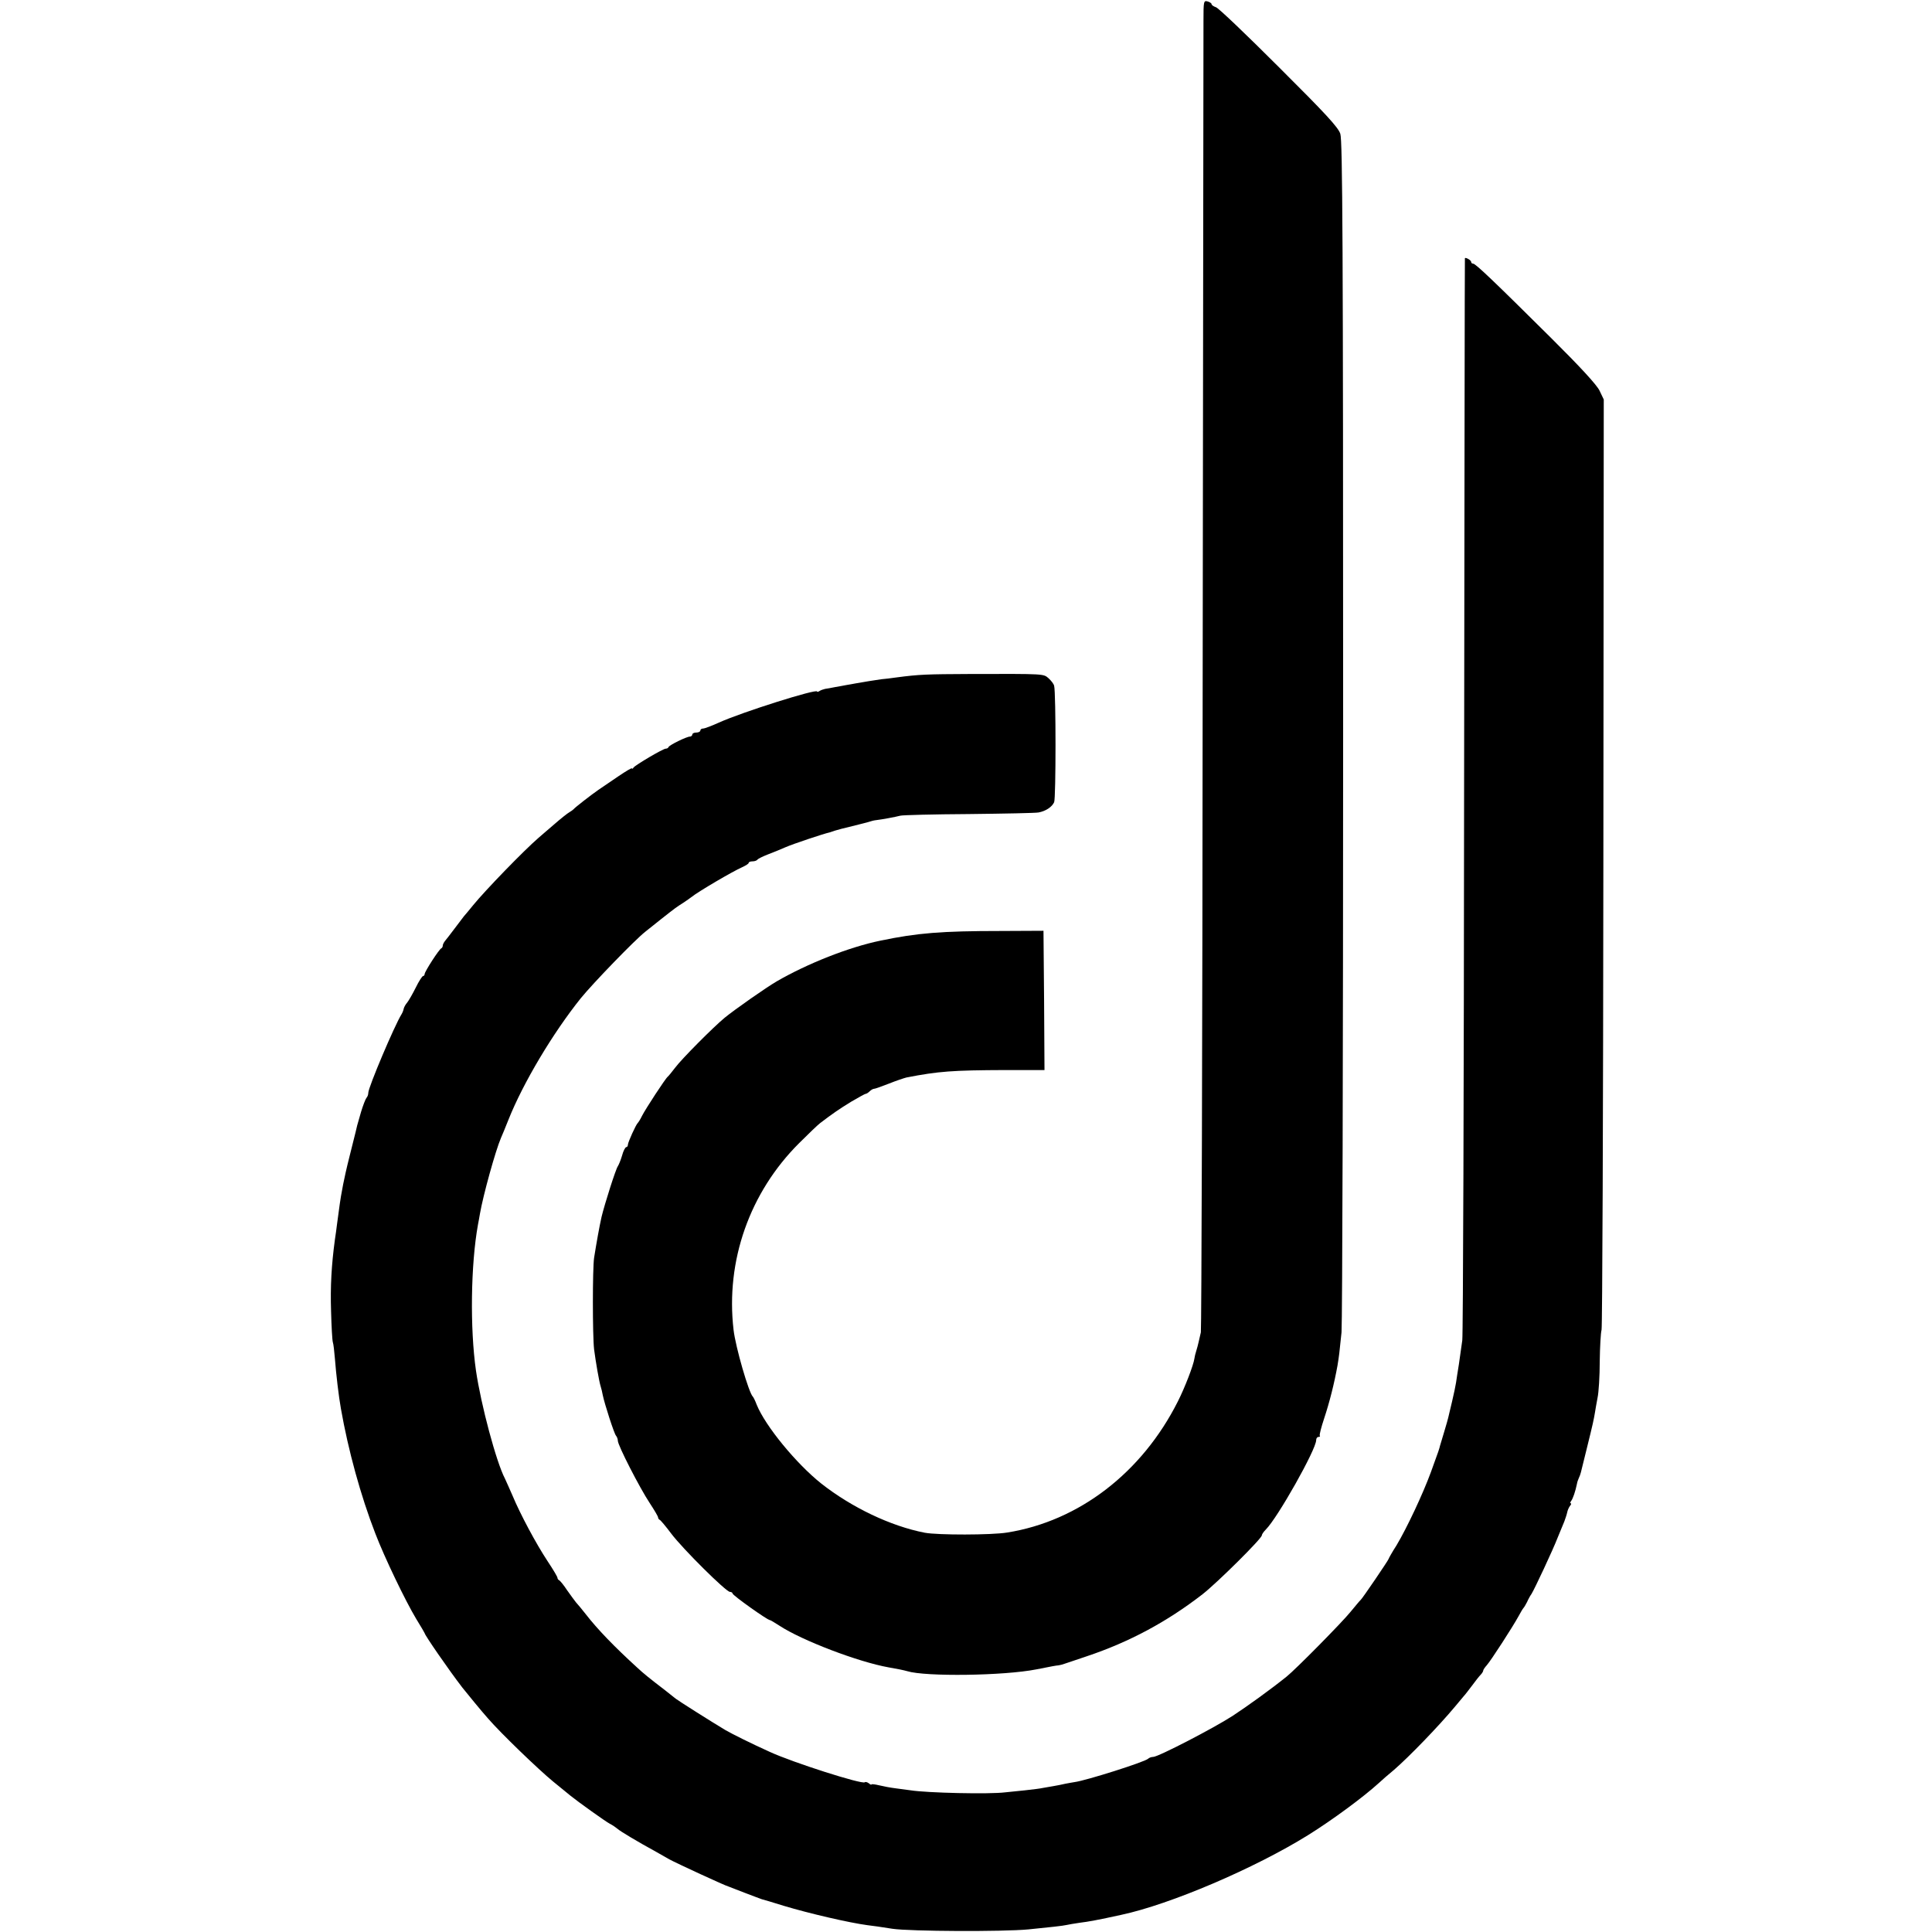 <?xml version="1.0" standalone="no"?>
<!DOCTYPE svg PUBLIC "-//W3C//DTD SVG 20010904//EN"
 "http://www.w3.org/TR/2001/REC-SVG-20010904/DTD/svg10.dtd">
<svg version="1.0" xmlns="http://www.w3.org/2000/svg"
 width="960pt" height="960pt" viewBox="0 0 960 960"
 preserveAspectRatio="xMidYMid meet">
<g transform="translate(0,960) scale(0.1,-0.1)"
fill="#000000" stroke="none">
<path d="M5980 9497 c0 -56 -2 -1540 -4 -3297 -1 -1757 -6 -3206 -9 -3220 -3
-14 -8 -35 -11 -48 -3 -13 -8 -33 -12 -45 -4 -12 -8 -29 -9 -37 -4 -32 -48
-146 -82 -213 -178 -354 -491 -595 -848 -652 -78 -13 -347 -13 -410 -1 -170
33 -364 126 -515 245 -124 99 -277 285 -320 391 -7 19 -16 37 -19 40 -20 18
-86 246 -96 332 -40 343 80 683 326 928 47 47 94 92 105 100 59 45 95 70 154
106 36 21 68 39 72 39 4 0 13 6 20 13 6 6 16 12 22 12 5 0 38 12 74 26 35 14
74 27 86 30 160 31 227 36 494 37 l192 0 -2 346 -3 346 -210 -1 c-298 0 -418
-10 -600 -48 -156 -32 -363 -114 -515 -202 -52 -30 -209 -140 -259 -181 -56
-46 -215 -206 -246 -248 -17 -22 -33 -42 -37 -45 -11 -8 -111 -161 -128 -195
-8 -17 -18 -32 -21 -35 -9 -8 -49 -96 -49 -108 0 -7 -4 -12 -8 -12 -5 0 -15
-19 -21 -42 -7 -24 -17 -47 -21 -53 -10 -13 -66 -189 -81 -252 -11 -49 -24
-122 -37 -203 -8 -54 -8 -385 0 -455 8 -61 25 -161 33 -185 3 -10 8 -29 10
-42 9 -44 57 -193 66 -202 5 -6 9 -17 9 -25 0 -23 109 -235 158 -309 23 -35
42 -67 42 -72 0 -5 4 -10 8 -12 4 -1 30 -32 57 -68 58 -77 273 -290 292 -290
7 0 13 -4 13 -8 0 -9 173 -132 185 -132 3 0 25 -13 48 -28 111 -73 391 -180
542 -207 47 -8 75 -14 93 -19 90 -28 480 -23 642 9 76 15 96 19 110 20 8 1 22
5 30 8 8 3 58 19 110 37 212 71 398 171 575 308 73 57 295 277 295 293 0 5 9
18 20 29 59 59 250 398 250 444 0 9 5 16 12 16 6 0 9 3 6 6 -3 3 7 42 22 87
26 78 50 173 66 262 8 49 9 58 20 165 4 47 8 1397 8 3000 0 2401 -3 2922 -14
2955 -10 32 -74 101 -305 331 -160 160 -301 295 -313 298 -12 4 -22 11 -22 16
0 4 -9 10 -20 13 -19 5 -20 0 -20 -96z"/>
<path d="M7279 8317 c-1 -1 -2 -1199 -4 -2662 -1 -1463 -5 -2685 -9 -2715 -4
-30 -12 -84 -17 -120 -6 -36 -12 -76 -14 -90 -2 -14 -11 -57 -20 -95 -9 -39
-18 -74 -19 -80 -1 -5 -10 -37 -20 -70 -10 -33 -19 -64 -21 -70 -3 -13 -5 -21
-45 -130 -40 -109 -119 -277 -171 -364 -22 -34 -39 -65 -39 -67 0 -5 -131
-198 -139 -204 -4 -3 -26 -30 -51 -60 -42 -52 -273 -286 -317 -321 -81 -65
-192 -145 -268 -195 -96 -62 -370 -204 -395 -204 -9 0 -20 -4 -25 -9 -16 -16
-310 -109 -365 -116 -8 -1 -28 -5 -45 -8 -16 -4 -43 -9 -60 -12 -16 -3 -40 -7
-52 -9 -12 -3 -53 -8 -90 -12 -37 -4 -81 -8 -98 -10 -78 -10 -388 -3 -470 10
-17 2 -50 7 -75 10 -25 3 -62 10 -82 15 -21 5 -38 7 -38 4 0 -3 -6 0 -13 6 -8
6 -17 8 -20 5 -12 -12 -357 98 -472 151 -89 40 -189 90 -220 108 -72 43 -236
147 -247 156 -7 6 -31 25 -53 42 -77 59 -108 84 -139 113 -112 102 -198 191
-256 266 -19 24 -41 51 -48 58 -6 7 -26 35 -44 60 -17 26 -35 48 -40 50 -4 2
-8 7 -8 12 0 5 -22 42 -50 84 -56 85 -134 230 -174 326 -16 36 -32 73 -37 83
-43 82 -119 366 -144 537 -30 209 -26 526 10 725 2 11 7 36 10 55 16 92 77
312 104 375 5 11 22 52 37 90 73 184 222 433 360 605 61 75 268 289 320 330
10 8 46 37 79 63 75 59 74 58 110 81 16 11 34 23 40 28 33 27 205 128 253 149
17 8 32 17 32 21 0 5 9 8 19 8 11 0 22 4 25 9 3 4 27 16 53 26 26 10 66 26 88
36 37 16 189 67 218 73 7 2 19 6 27 9 8 3 47 13 85 22 39 10 77 19 85 22 8 3
24 7 35 8 26 3 92 15 119 22 11 3 165 7 341 8 176 2 332 5 346 8 36 7 66 27
77 51 9 20 9 544 0 578 -2 10 -15 26 -28 38 -26 22 -15 22 -390 21 -215 -1
-252 -2 -365 -17 -27 -4 -61 -8 -75 -9 -28 -4 -93 -14 -130 -21 -14 -3 -34 -6
-45 -8 -11 -2 -36 -7 -55 -10 -19 -4 -42 -8 -50 -9 -8 -2 -21 -6 -27 -10 -7
-5 -13 -6 -13 -3 0 15 -372 -102 -489 -155 -35 -16 -70 -29 -77 -29 -8 0 -14
-4 -14 -10 0 -5 -9 -10 -20 -10 -11 0 -20 -4 -20 -10 0 -5 -6 -10 -12 -10 -16
0 -102 -42 -106 -52 -2 -5 -8 -8 -14 -8 -13 0 -151 -81 -160 -94 -4 -6 -8 -8
-8 -4 0 4 -30 -14 -67 -39 -38 -26 -82 -56 -100 -68 -36 -25 -116 -87 -123
-96 -3 -3 -12 -10 -21 -15 -9 -5 -42 -31 -74 -59 -32 -27 -67 -58 -79 -68 -73
-63 -265 -261 -326 -336 -19 -23 -39 -48 -45 -54 -5 -7 -27 -35 -47 -62 -21
-28 -42 -55 -48 -62 -5 -7 -10 -16 -10 -22 0 -5 -3 -11 -7 -13 -11 -4 -83
-116 -83 -128 0 -5 -4 -10 -8 -10 -4 0 -21 -26 -36 -57 -16 -32 -35 -65 -43
-75 -8 -9 -15 -22 -17 -30 -1 -7 -6 -20 -11 -28 -34 -54 -165 -363 -165 -390
0 -9 -4 -20 -9 -25 -5 -6 -17 -37 -27 -70 -21 -71 -21 -74 -27 -100 -3 -11
-16 -65 -30 -120 -14 -55 -28 -118 -32 -140 -4 -22 -9 -49 -11 -60 -3 -19 -6
-36 -19 -135 -3 -25 -8 -61 -11 -80 -17 -126 -23 -233 -19 -355 2 -77 6 -147
9 -155 3 -8 7 -44 10 -80 6 -78 19 -189 30 -250 36 -205 98 -432 171 -620 46
-120 149 -334 203 -424 23 -37 42 -70 42 -71 0 -9 120 -183 187 -270 18 -23
100 -123 128 -154 63 -73 250 -253 323 -313 42 -35 82 -66 87 -71 37 -30 174
-128 195 -139 14 -7 31 -19 38 -25 13 -12 98 -63 193 -115 25 -14 54 -31 65
-37 33 -18 279 -132 294 -135 3 -1 39 -15 80 -31 41 -16 80 -30 85 -32 6 -1
55 -16 110 -33 126 -38 325 -84 415 -96 19 -2 76 -10 125 -18 89 -13 548 -15
675 -3 101 10 175 18 190 22 8 2 38 7 65 11 42 5 91 14 205 39 245 52 665 232
929 396 122 76 275 189 352 259 15 14 49 44 76 66 75 65 221 216 302 313 20
24 41 49 46 55 6 6 23 29 40 51 16 22 35 46 42 53 7 7 13 17 13 21 0 4 8 16
18 27 19 21 128 189 158 244 10 19 21 37 24 40 3 3 11 16 18 30 6 14 16 32 22
40 15 24 107 220 130 280 12 30 27 66 33 80 5 14 12 34 14 44 2 11 8 25 14 33
6 7 8 13 4 13 -4 0 -3 6 2 12 9 12 21 47 29 86 1 8 6 21 10 30 9 21 4 4 38
142 32 129 35 145 41 180 2 14 8 47 13 74 6 27 11 109 11 182 1 73 5 143 9
156 4 13 8 1058 9 2323 l2 2300 -21 44 c-14 29 -96 118 -242 263 -284 282
-374 368 -386 368 -6 0 -10 4 -10 9 0 8 -28 24 -31 18z"/>
</g>
</svg>
